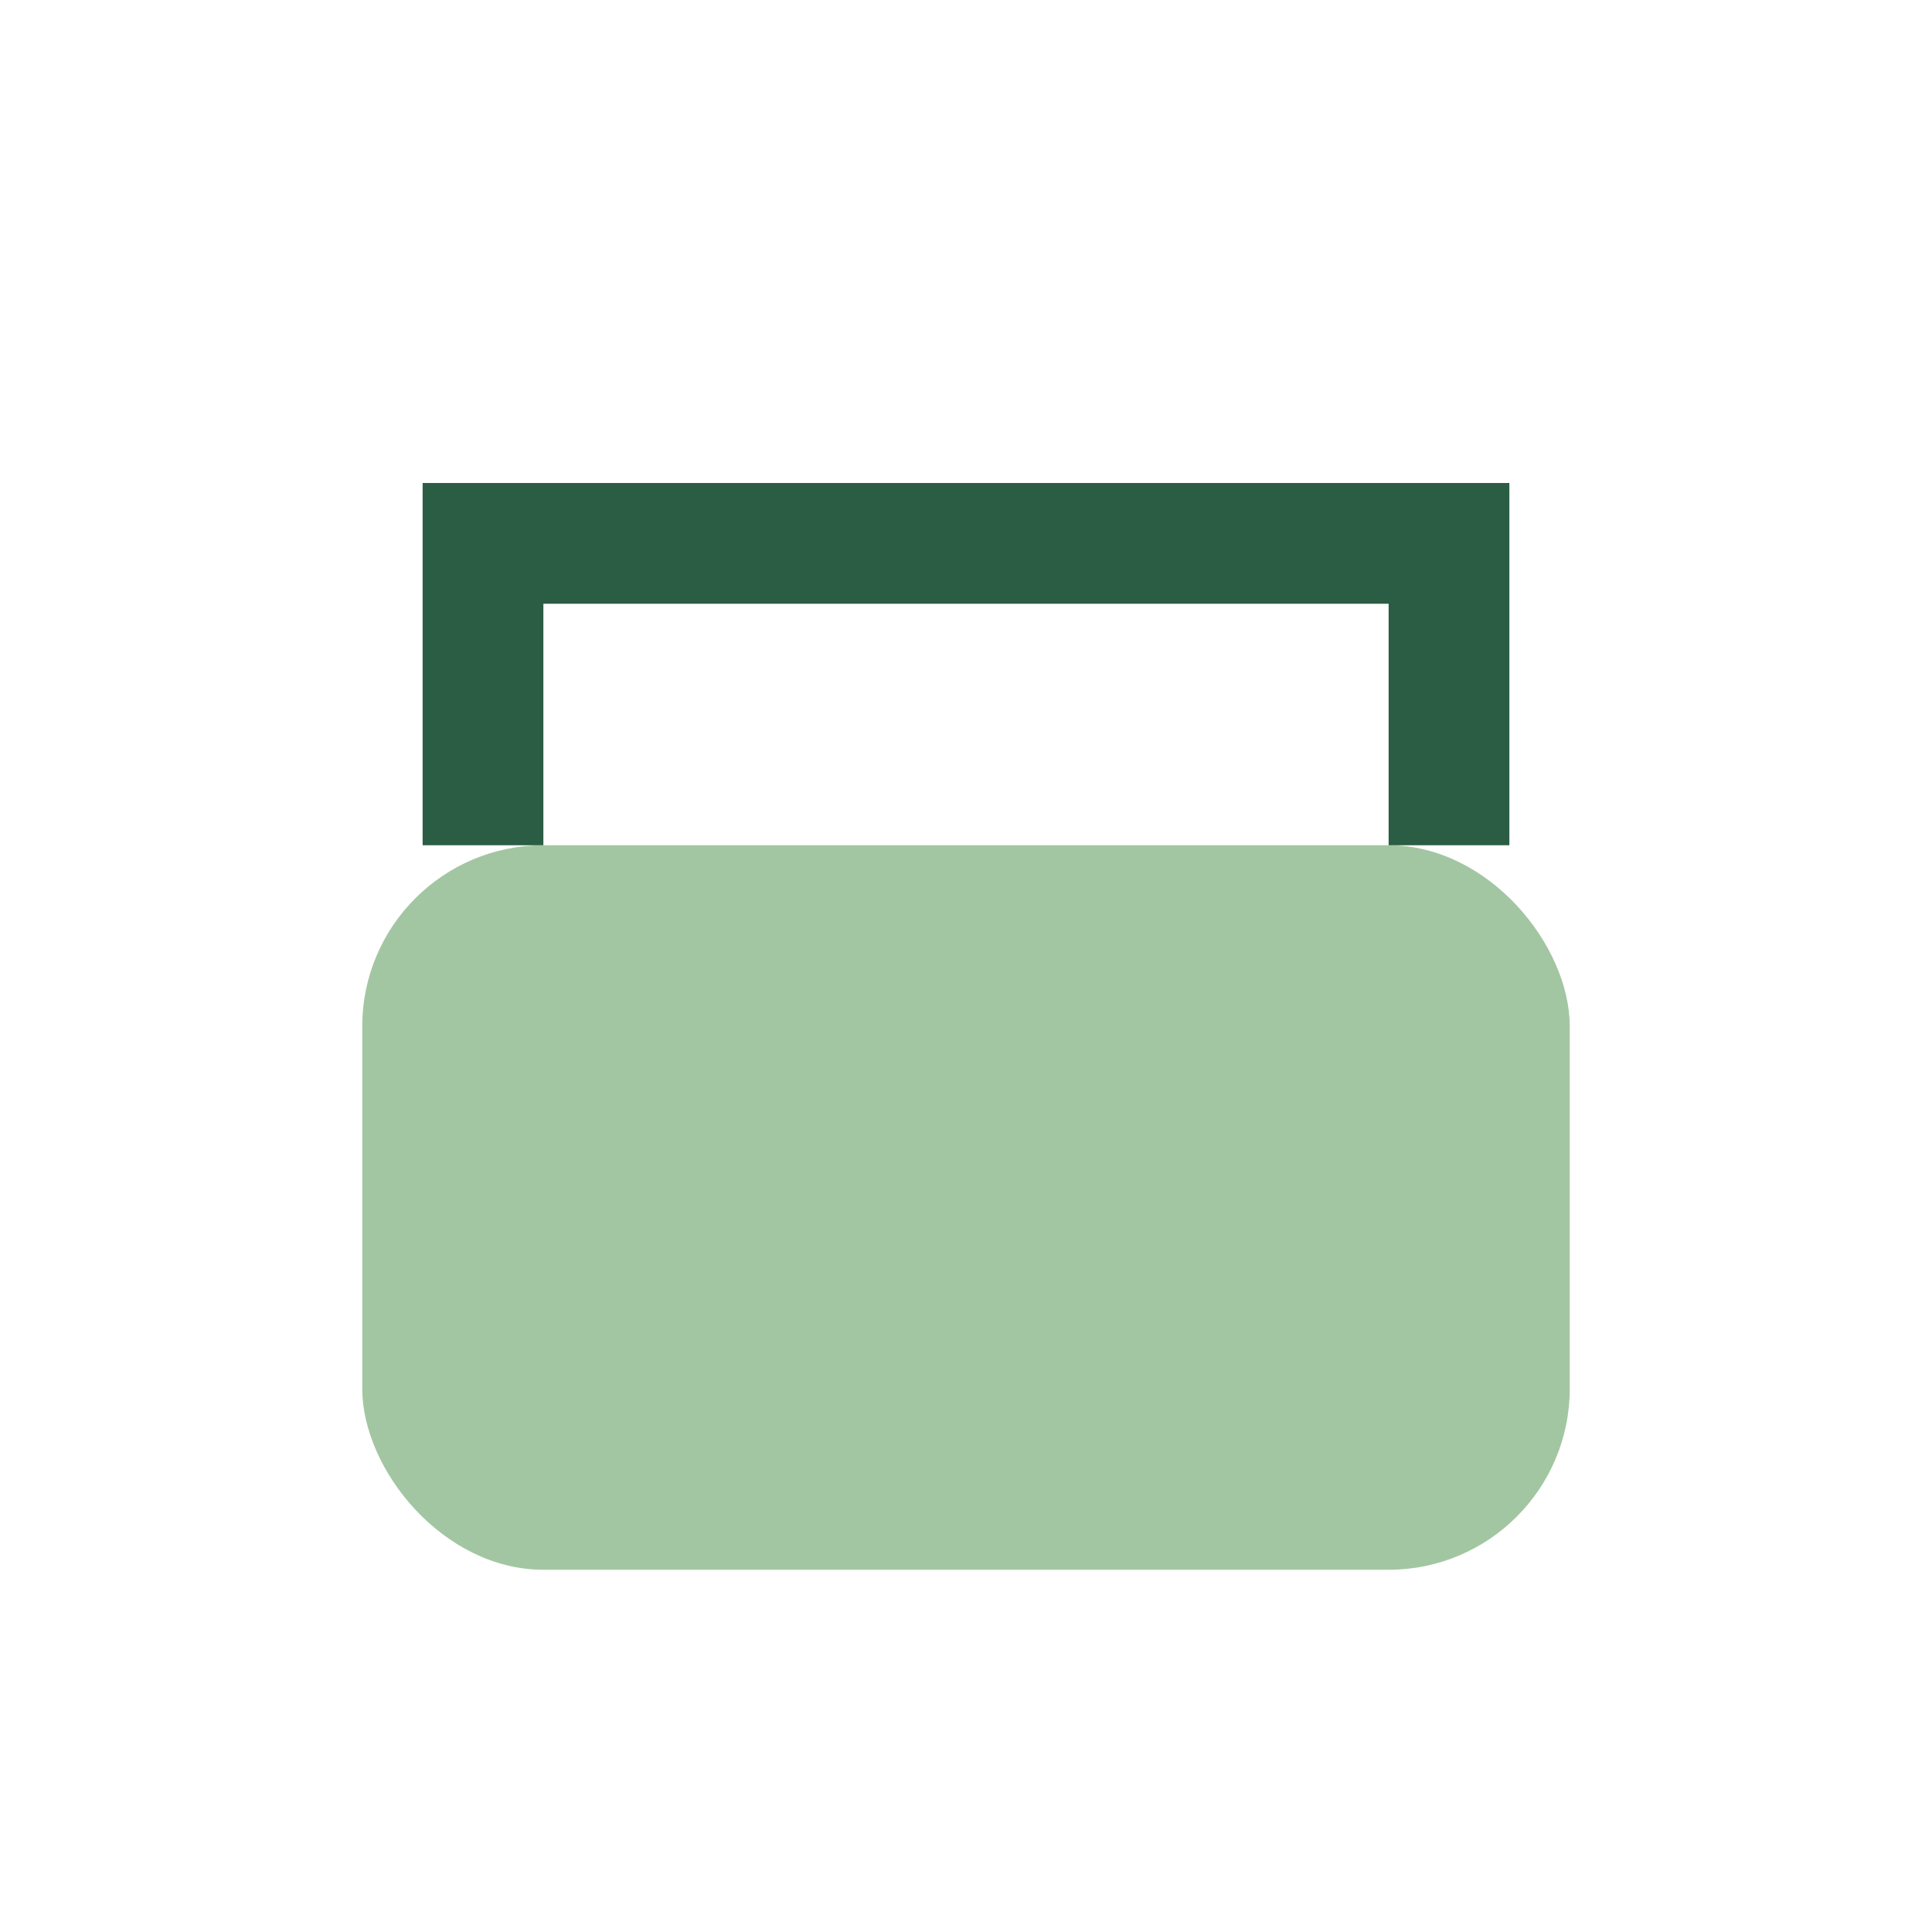 <?xml version="1.0" encoding="UTF-8"?>
<svg xmlns="http://www.w3.org/2000/svg" width="32" height="32" viewBox="0 0 32 32"><rect x="6" y="14" width="20" height="12" rx="3" fill="#A3C6A2"/><path d="M8 14V9h16v5" stroke="#2B5D44" stroke-width="2" fill="none"/></svg>